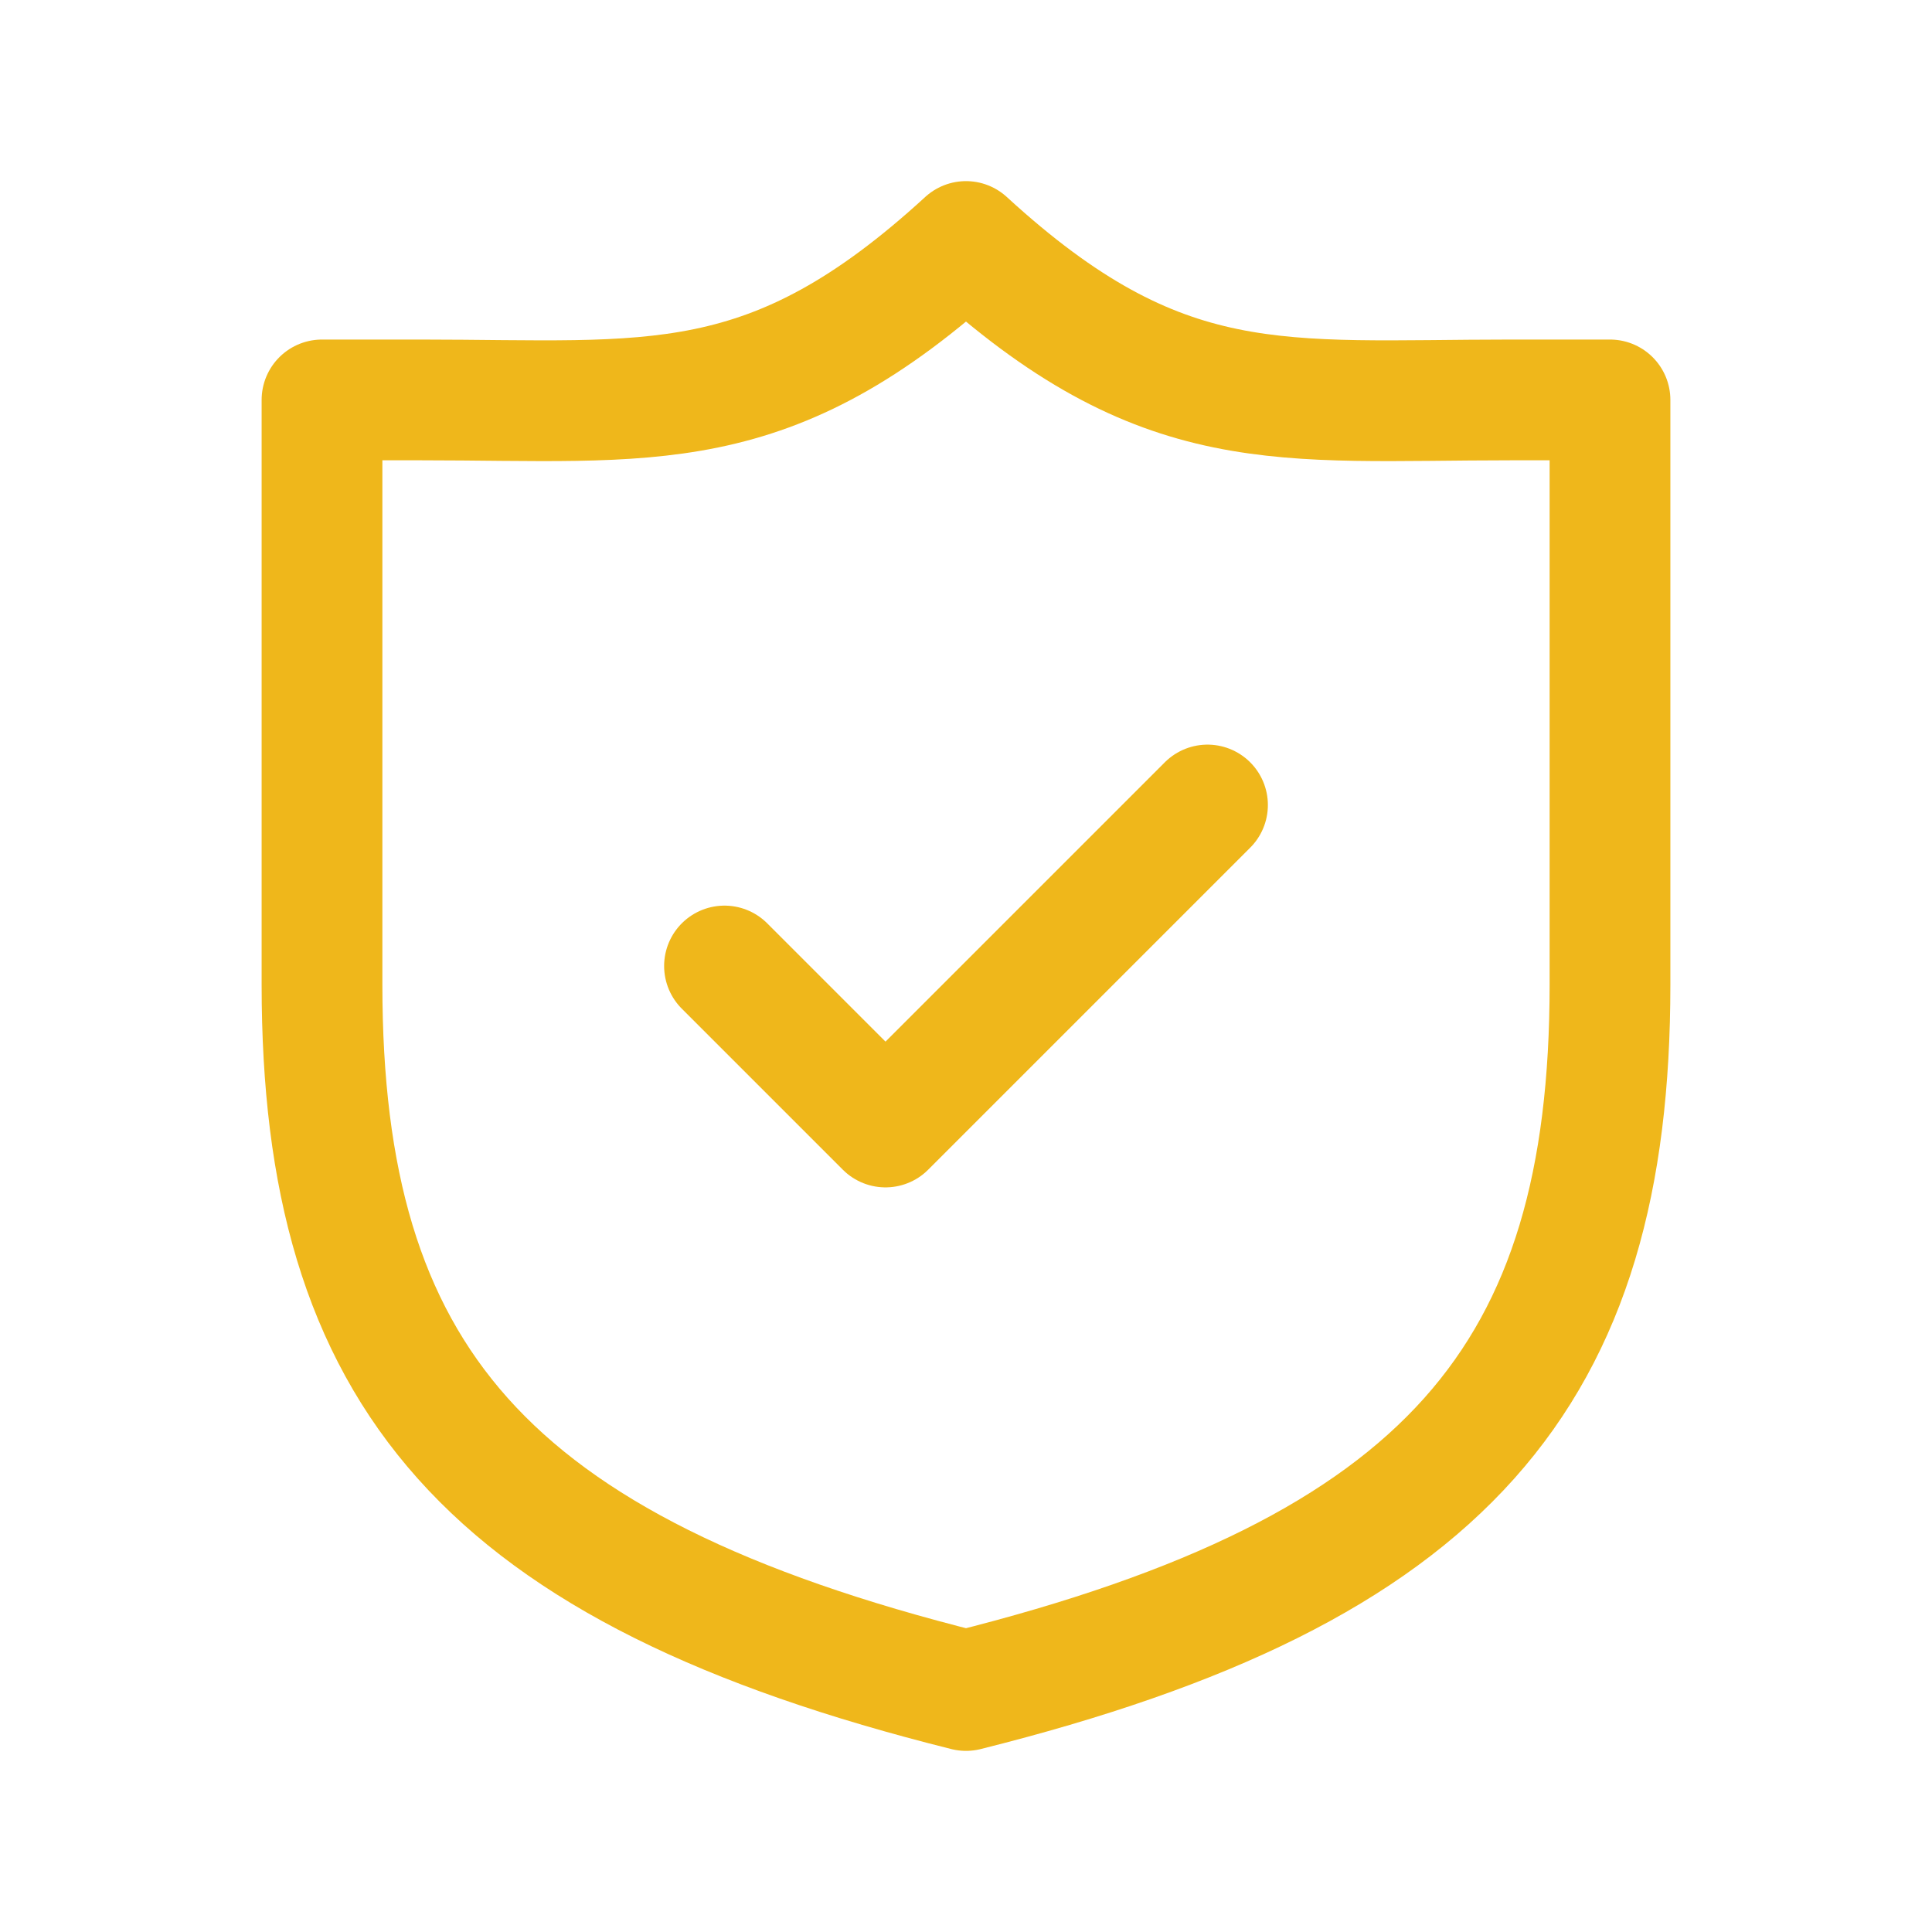 <svg xmlns="http://www.w3.org/2000/svg" width="24" height="24" viewBox="0 0 24 24" fill="none"><path d="M4 4.968V12.232C4 17.074 6 19.5 12 21C18 19.5 20 17.074 20 12.232V4.968H18.774C15.902 4.968 14.439 5.237 12 3C9.561 5.237 8.098 4.968 5.226 4.968H4Z" stroke="#efb71b" stroke-width="1.5px" stroke-linejoin="round" stroke-linecap="butt" original-stroke="#000000" fill="none"></path><path d="M15 10L11 14L9 12" stroke="#efb71b" stroke-width="1.5px" stroke-linecap="round" stroke-linejoin="round" original-stroke="#000000" fill="none"></path></svg>